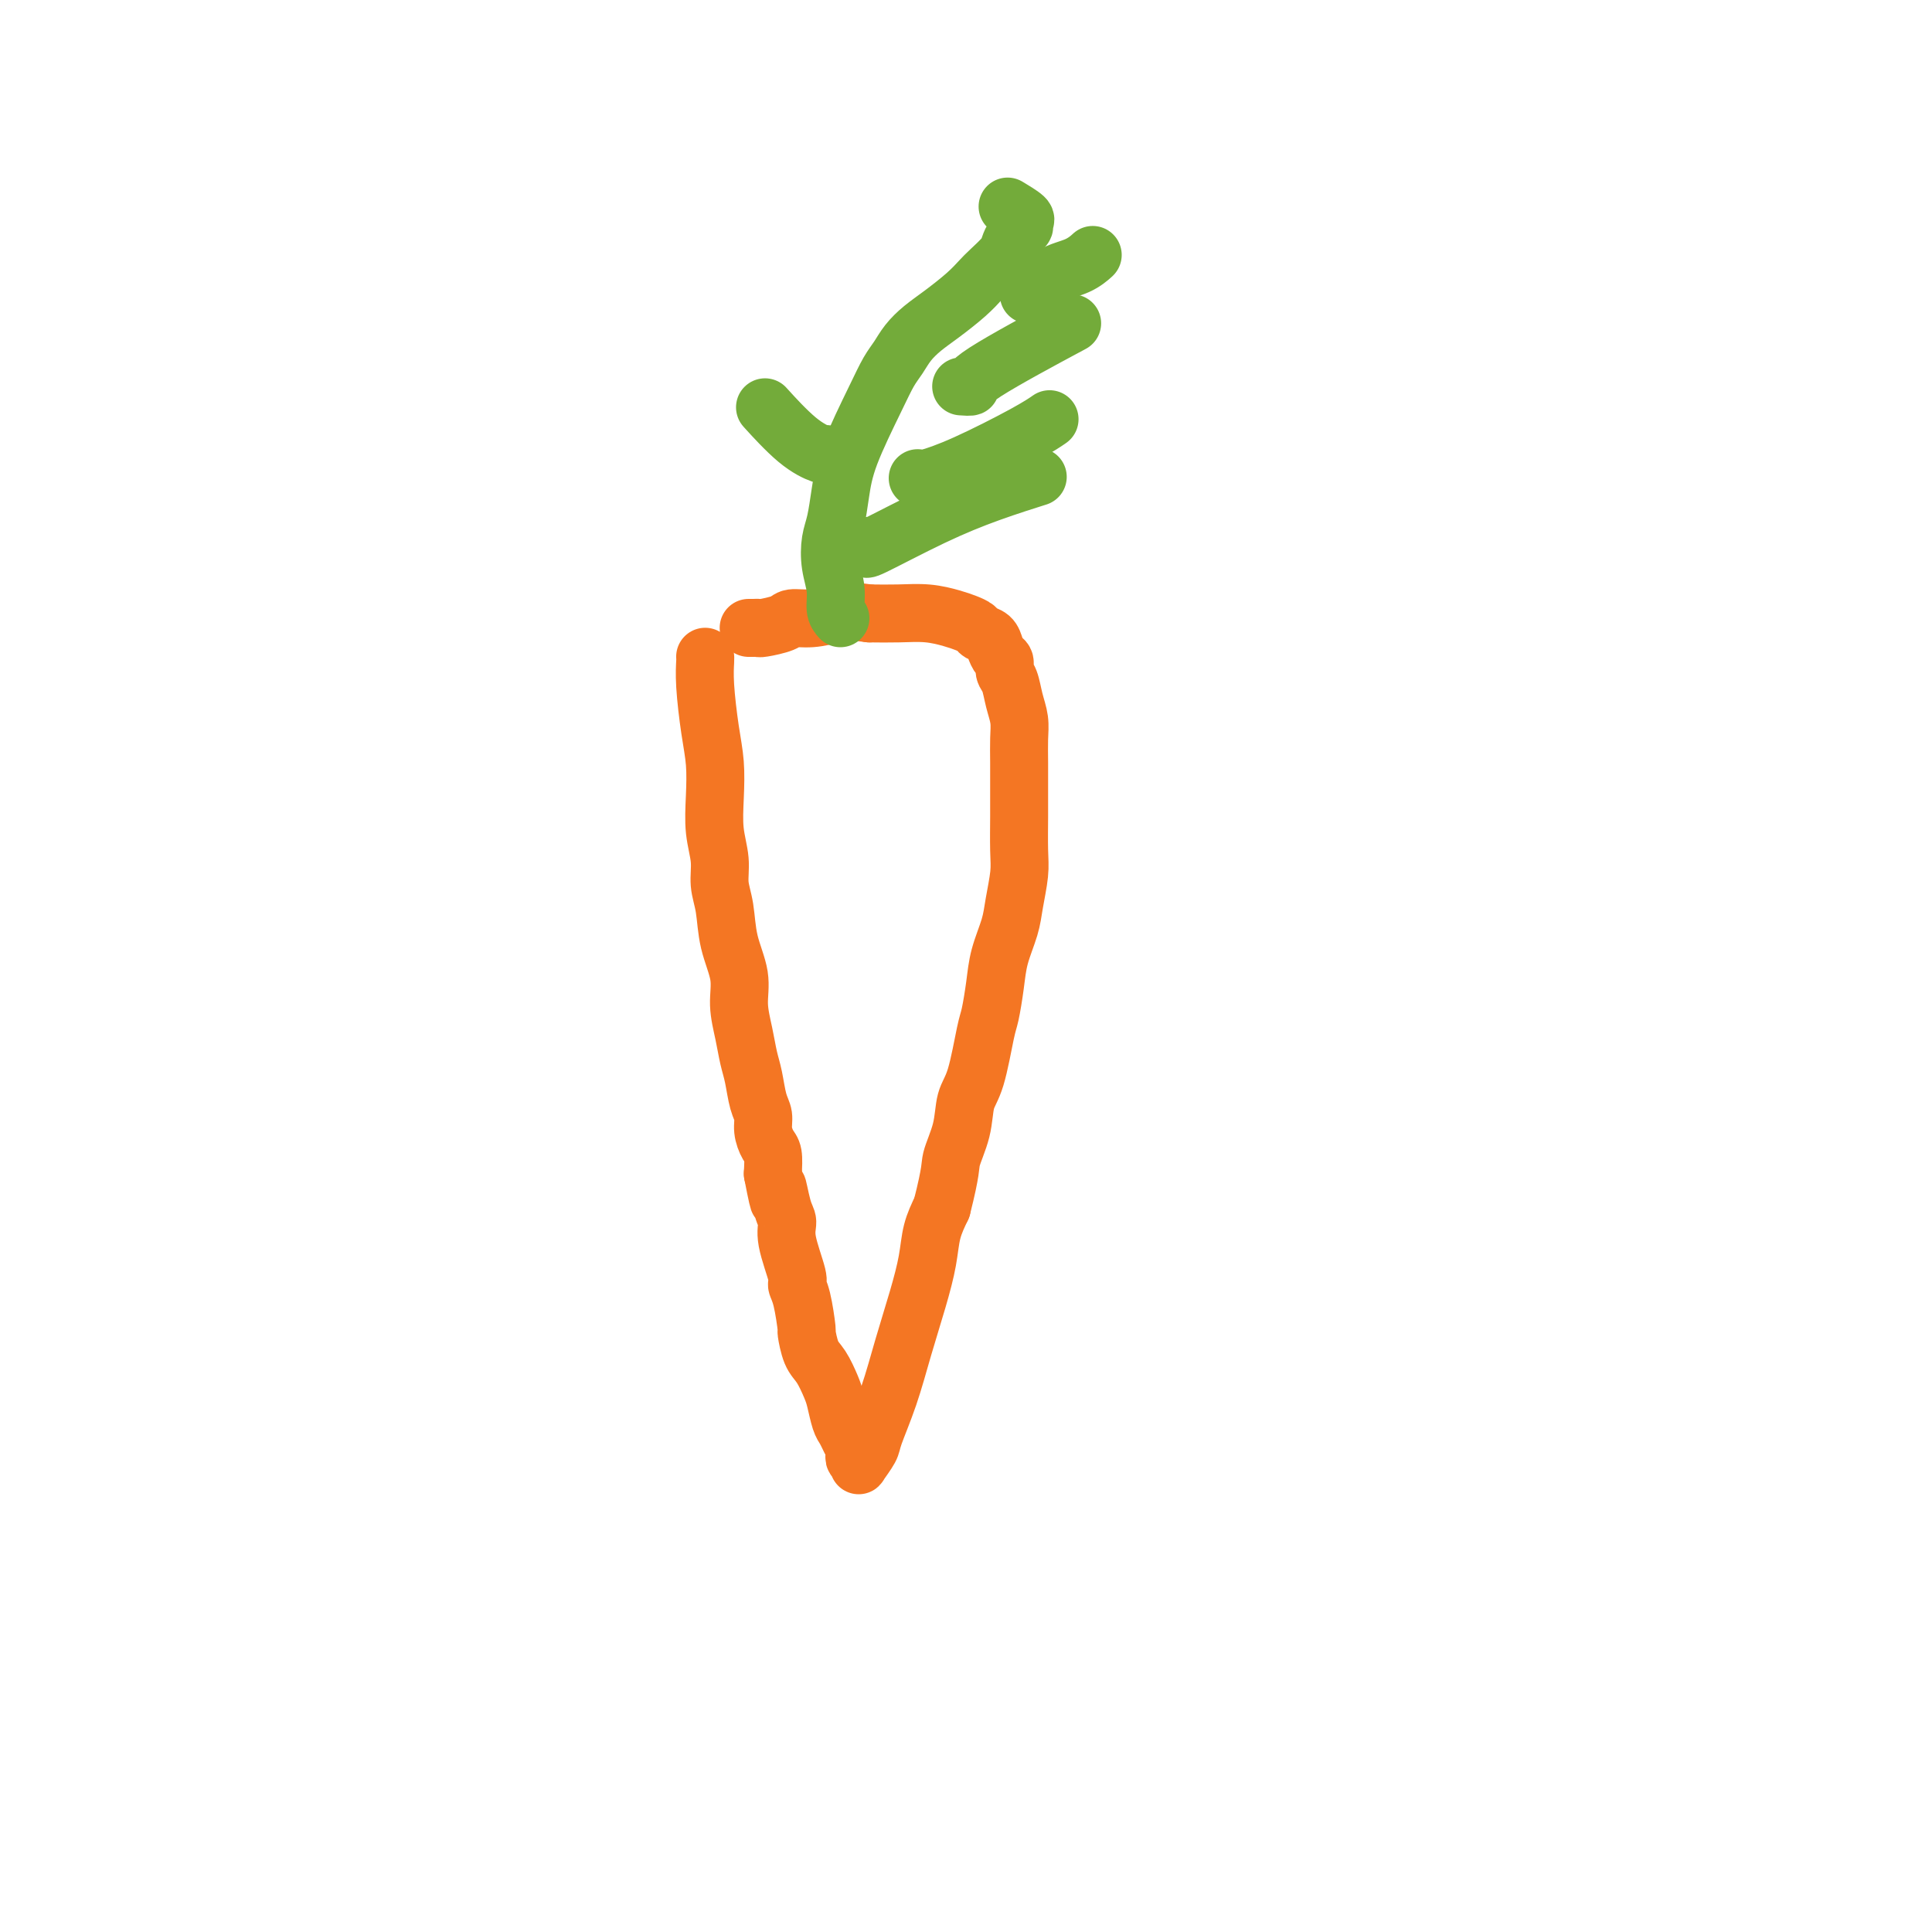 <svg viewBox='0 0 400 400' version='1.1' xmlns='http://www.w3.org/2000/svg' xmlns:xlink='http://www.w3.org/1999/xlink'><g fill='none' stroke='#F47623' stroke-width='12' stroke-linecap='round' stroke-linejoin='round'><path d='M146,136c-0.006,-0.023 -0.012,-0.045 0,0c0.012,0.045 0.042,0.159 0,1c-0.042,0.841 -0.156,2.411 0,5c0.156,2.589 0.582,6.197 1,9c0.418,2.803 0.829,4.801 1,7c0.171,2.199 0.102,4.599 0,7c-0.102,2.401 -0.236,4.804 0,7c0.236,2.196 0.841,4.186 1,6c0.159,1.814 -0.130,3.453 0,5c0.130,1.547 0.679,3.004 1,5c0.321,1.996 0.415,4.533 1,7c0.585,2.467 1.662,4.864 2,7c0.338,2.136 -0.065,4.011 0,6c0.065,1.989 0.596,4.093 1,6c0.404,1.907 0.682,3.616 1,5c0.318,1.384 0.676,2.444 1,4c0.324,1.556 0.612,3.609 1,5c0.388,1.391 0.875,2.121 1,3c0.125,0.879 -0.111,1.906 0,3c0.111,1.094 0.568,2.256 1,3c0.432,0.744 0.838,1.070 1,2c0.162,0.930 0.081,2.465 0,4'/><path d='M160,243c1.886,9.758 1.102,4.152 1,3c-0.102,-1.152 0.480,2.149 1,4c0.520,1.851 0.979,2.253 1,3c0.021,0.747 -0.397,1.841 0,4c0.397,2.159 1.608,5.384 2,7c0.392,1.616 -0.036,1.623 0,2c0.036,0.377 0.537,1.124 1,3c0.463,1.876 0.887,4.880 1,6c0.113,1.120 -0.086,0.357 0,1c0.086,0.643 0.457,2.694 1,4c0.543,1.306 1.259,1.869 2,3c0.741,1.131 1.508,2.831 2,4c0.492,1.169 0.710,1.809 1,3c0.290,1.191 0.652,2.935 1,4c0.348,1.065 0.681,1.452 1,2c0.319,0.548 0.625,1.256 1,2c0.375,0.744 0.819,1.523 1,2c0.181,0.477 0.099,0.652 0,1c-0.099,0.348 -0.216,0.868 0,1c0.216,0.132 0.763,-0.124 1,0c0.237,0.124 0.164,0.628 0,1c-0.164,0.372 -0.417,0.614 0,0c0.417,-0.614 1.505,-2.083 2,-3c0.495,-0.917 0.399,-1.283 1,-3c0.601,-1.717 1.901,-4.787 3,-8c1.099,-3.213 1.999,-6.571 3,-10c1.001,-3.429 2.103,-6.929 3,-10c0.897,-3.071 1.588,-5.711 2,-8c0.412,-2.289 0.546,-4.225 1,-6c0.454,-1.775 1.227,-3.387 2,-5'/><path d='M195,250c2.043,-8.020 1.650,-8.569 2,-10c0.350,-1.431 1.441,-3.745 2,-6c0.559,-2.255 0.584,-4.450 1,-6c0.416,-1.550 1.224,-2.453 2,-5c0.776,-2.547 1.521,-6.736 2,-9c0.479,-2.264 0.691,-2.602 1,-4c0.309,-1.398 0.713,-3.854 1,-6c0.287,-2.146 0.455,-3.981 1,-6c0.545,-2.019 1.467,-4.220 2,-6c0.533,-1.780 0.679,-3.138 1,-5c0.321,-1.862 0.818,-4.226 1,-6c0.182,-1.774 0.049,-2.956 0,-5c-0.049,-2.044 -0.012,-4.948 0,-7c0.012,-2.052 0.000,-3.251 0,-5c-0.000,-1.749 0.011,-4.048 0,-6c-0.011,-1.952 -0.045,-3.558 0,-5c0.045,-1.442 0.171,-2.719 0,-4c-0.171,-1.281 -0.637,-2.566 -1,-4c-0.363,-1.434 -0.622,-3.017 -1,-4c-0.378,-0.983 -0.874,-1.366 -1,-2c-0.126,-0.634 0.117,-1.518 0,-2c-0.117,-0.482 -0.594,-0.563 -1,-1c-0.406,-0.437 -0.741,-1.230 -1,-2c-0.259,-0.770 -0.441,-1.515 -1,-2c-0.559,-0.485 -1.495,-0.708 -2,-1c-0.505,-0.292 -0.580,-0.653 -1,-1c-0.420,-0.347 -1.184,-0.681 -2,-1c-0.816,-0.319 -1.683,-0.621 -3,-1c-1.317,-0.379 -3.085,-0.833 -5,-1c-1.915,-0.167 -3.976,-0.048 -6,0c-2.024,0.048 -4.012,0.024 -6,0'/><path d='M180,127c-4.901,-0.683 -5.653,-0.389 -7,0c-1.347,0.389 -3.288,0.875 -5,1c-1.712,0.125 -3.193,-0.110 -4,0c-0.807,0.110 -0.938,0.565 -2,1c-1.062,0.435 -3.055,0.849 -4,1c-0.945,0.151 -0.842,0.041 -1,0c-0.158,-0.041 -0.579,-0.011 -1,0c-0.421,0.011 -0.844,0.003 -1,0c-0.156,-0.003 -0.045,-0.001 0,0c0.045,0.001 0.022,0.000 0,0'/></g>
<g fill='none' stroke='#73AB3A' stroke-width='12' stroke-linecap='round' stroke-linejoin='round'><path d='M174,128c-0.451,-0.509 -0.903,-1.019 -1,-2c-0.097,-0.981 0.159,-2.434 0,-4c-0.159,-1.566 -0.733,-3.245 -1,-5c-0.267,-1.755 -0.227,-3.585 0,-5c0.227,-1.415 0.641,-2.416 1,-4c0.359,-1.584 0.663,-3.750 1,-6c0.337,-2.250 0.709,-4.584 2,-8c1.291,-3.416 3.503,-7.916 5,-11c1.497,-3.084 2.279,-4.754 3,-6c0.721,-1.246 1.383,-2.069 2,-3c0.617,-0.931 1.191,-1.968 2,-3c0.809,-1.032 1.854,-2.057 3,-3c1.146,-0.943 2.395,-1.804 4,-3c1.605,-1.196 3.568,-2.729 5,-4c1.432,-1.271 2.334,-2.281 3,-3c0.666,-0.719 1.097,-1.148 2,-2c0.903,-0.852 2.279,-2.127 3,-3c0.721,-0.873 0.786,-1.343 1,-2c0.214,-0.657 0.578,-1.500 1,-2c0.422,-0.500 0.901,-0.658 1,-1c0.099,-0.342 -0.181,-0.870 0,-1c0.181,-0.130 0.822,0.136 1,0c0.178,-0.136 -0.107,-0.676 0,-1c0.107,-0.324 0.606,-0.433 0,-1c-0.606,-0.567 -2.316,-1.590 -3,-2c-0.684,-0.410 -0.342,-0.205 0,0'/><path d='M180,113c-0.644,0.552 -1.289,1.104 1,0c2.289,-1.104 7.510,-3.863 12,-6c4.490,-2.137 8.247,-3.652 12,-5c3.753,-1.348 7.501,-2.528 9,-3c1.499,-0.472 0.750,-0.236 0,0'/><path d='M190,99c0.263,0.182 0.526,0.364 2,0c1.474,-0.364 4.158,-1.273 8,-3c3.842,-1.727 8.842,-4.273 12,-6c3.158,-1.727 4.474,-2.636 5,-3c0.526,-0.364 0.263,-0.182 0,0'/><path d='M199,80c0.982,0.071 1.964,0.143 2,0c0.036,-0.143 -0.875,-0.500 3,-3c3.875,-2.500 12.536,-7.143 16,-9c3.464,-1.857 1.732,-0.929 0,0'/><path d='M213,61c0.633,-0.128 1.266,-0.255 2,-1c0.734,-0.745 1.568,-2.107 3,-3c1.432,-0.893 3.463,-1.317 5,-2c1.537,-0.683 2.582,-1.624 3,-2c0.418,-0.376 0.209,-0.188 0,0'/><path d='M171,94c-0.036,0.161 -0.071,0.321 -1,0c-0.929,-0.321 -2.750,-1.125 -5,-3c-2.250,-1.875 -4.929,-4.821 -6,-6c-1.071,-1.179 -0.536,-0.589 0,0'/></g>
</svg>